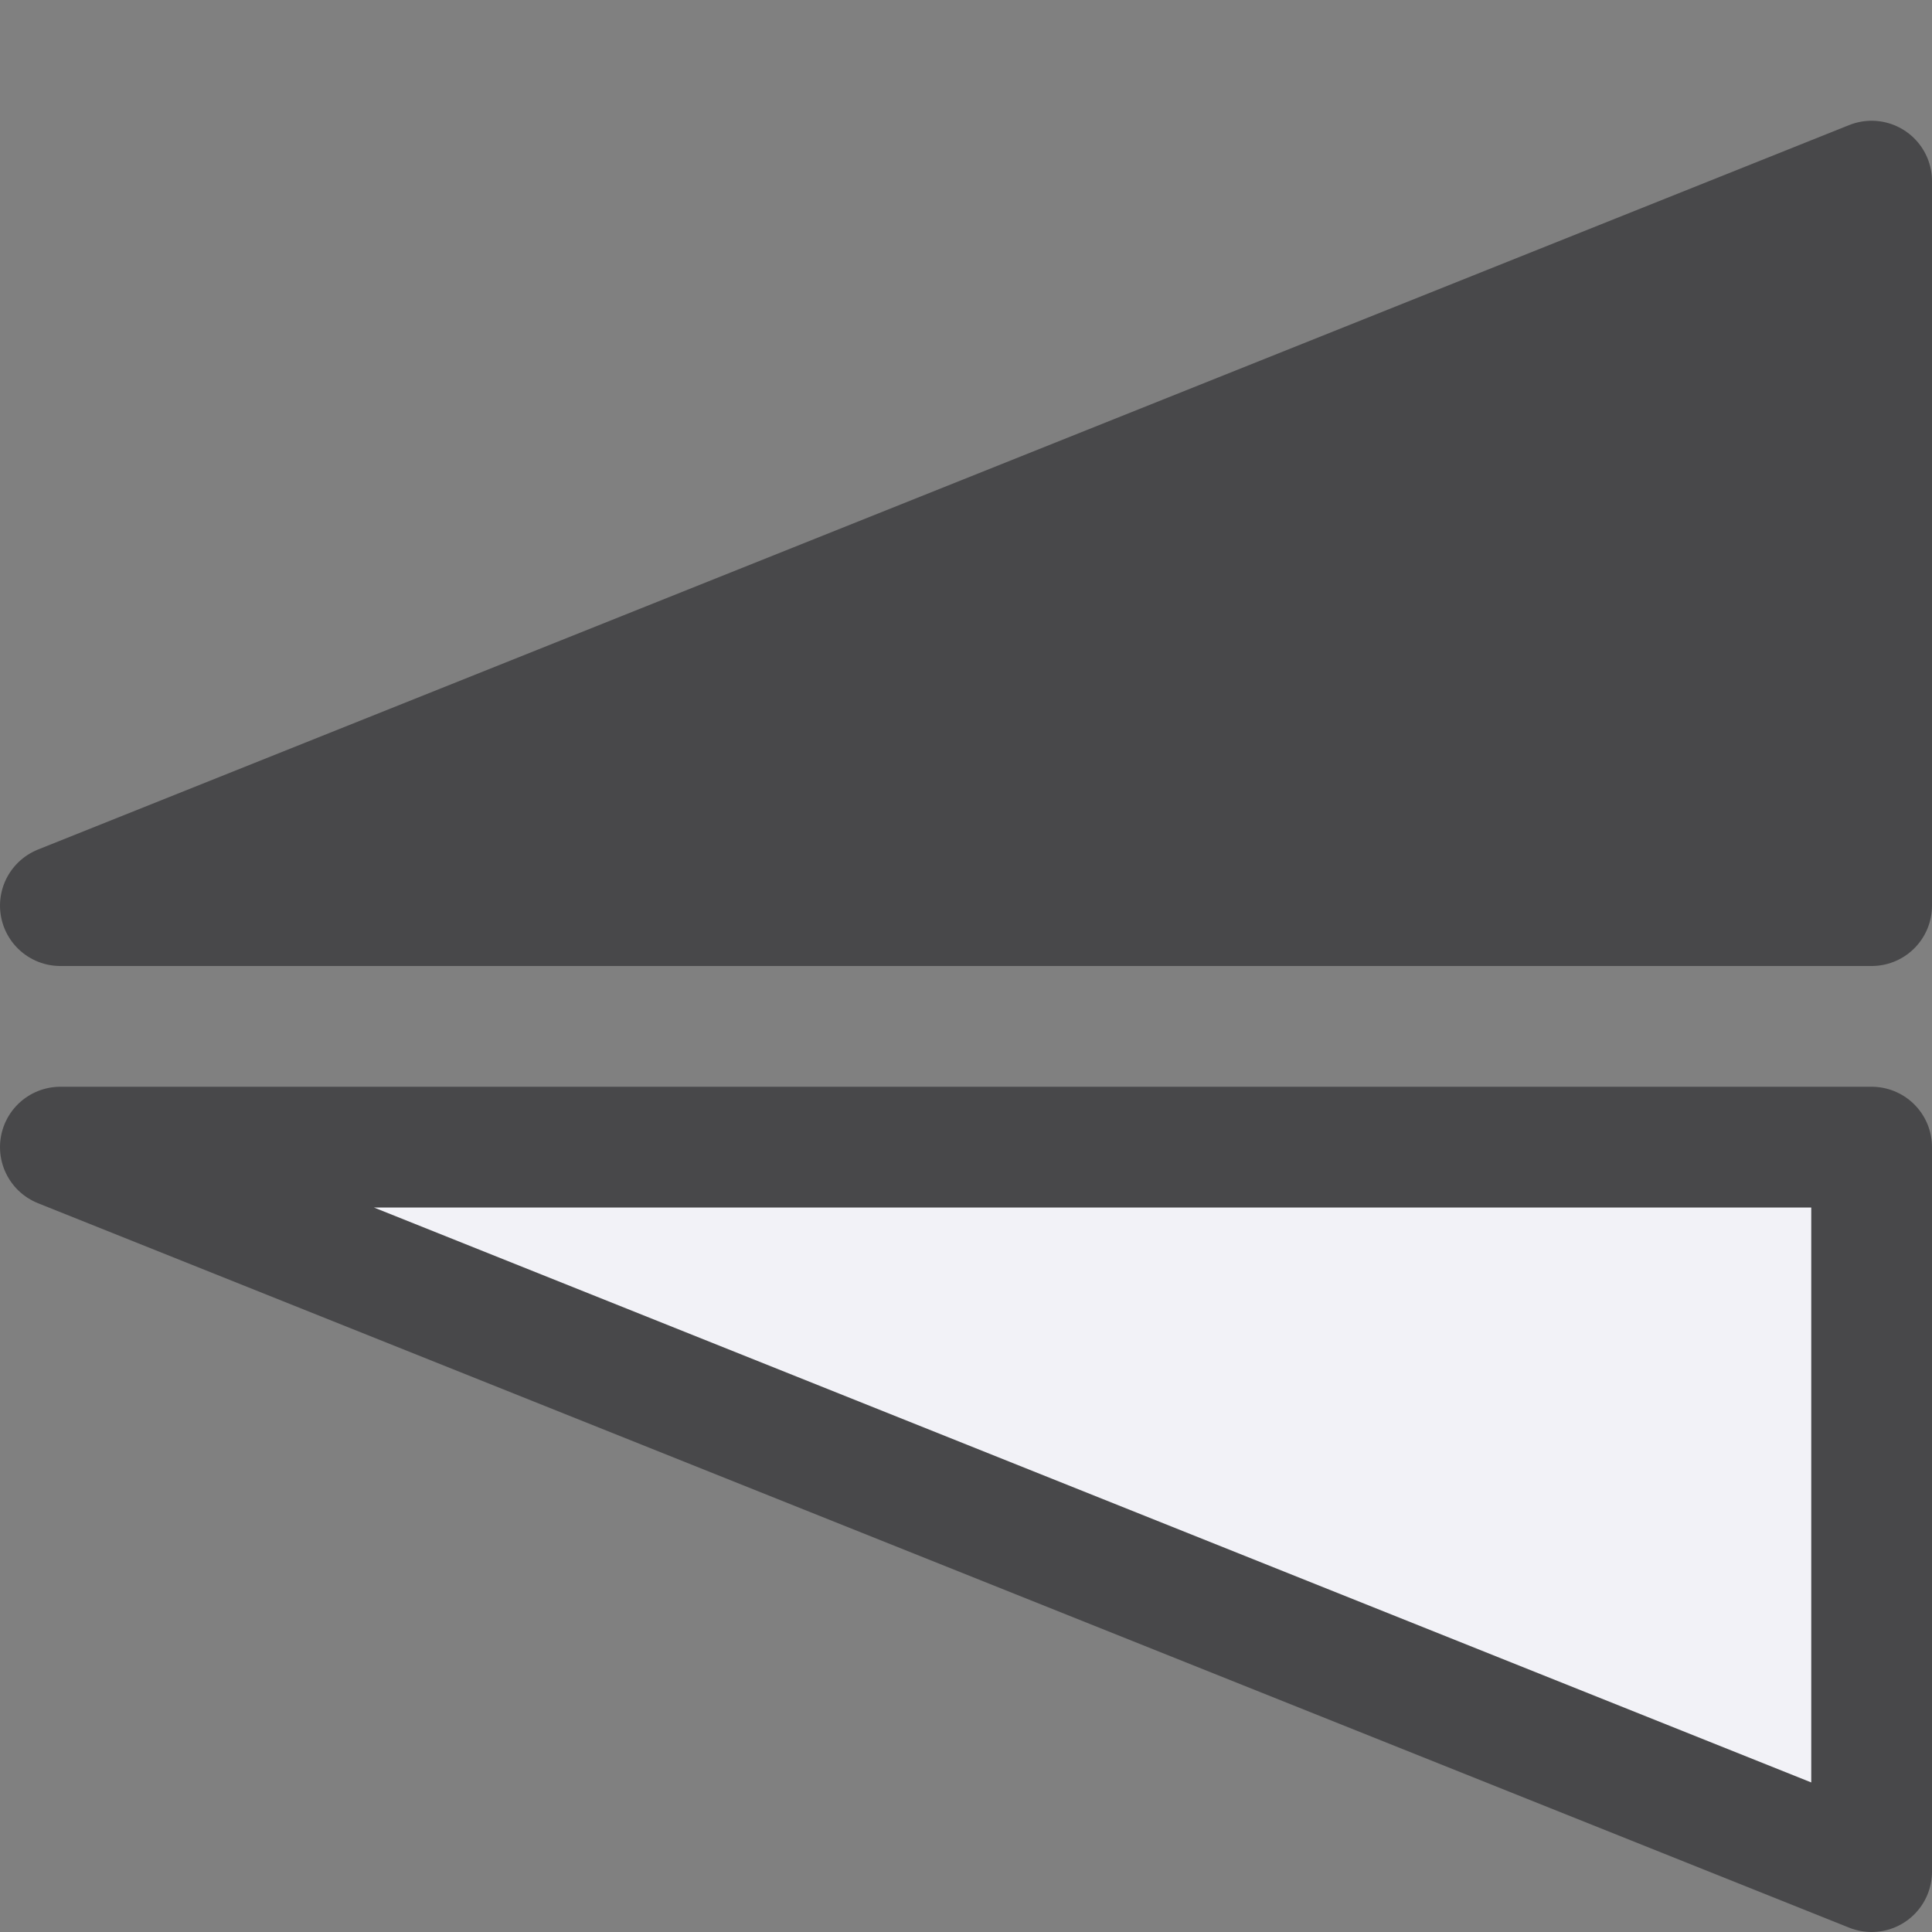 <svg viewBox="0 0 16 16" xmlns="http://www.w3.org/2000/svg"><rect x="0" y="0" width="16" height="16" fill="#808080" stroke="none"/>/&amp;amp;gt;<g fill="#48484a" fill-rule="evenodd" stroke="#48484a" stroke-linecap="round" stroke-linejoin="round"><path d="m15.5 15.5v-6h-15z" fill="#f2f2f7"/><path d="m15.5 1.5v6h-15z" fill="#48484a"/></g></svg>